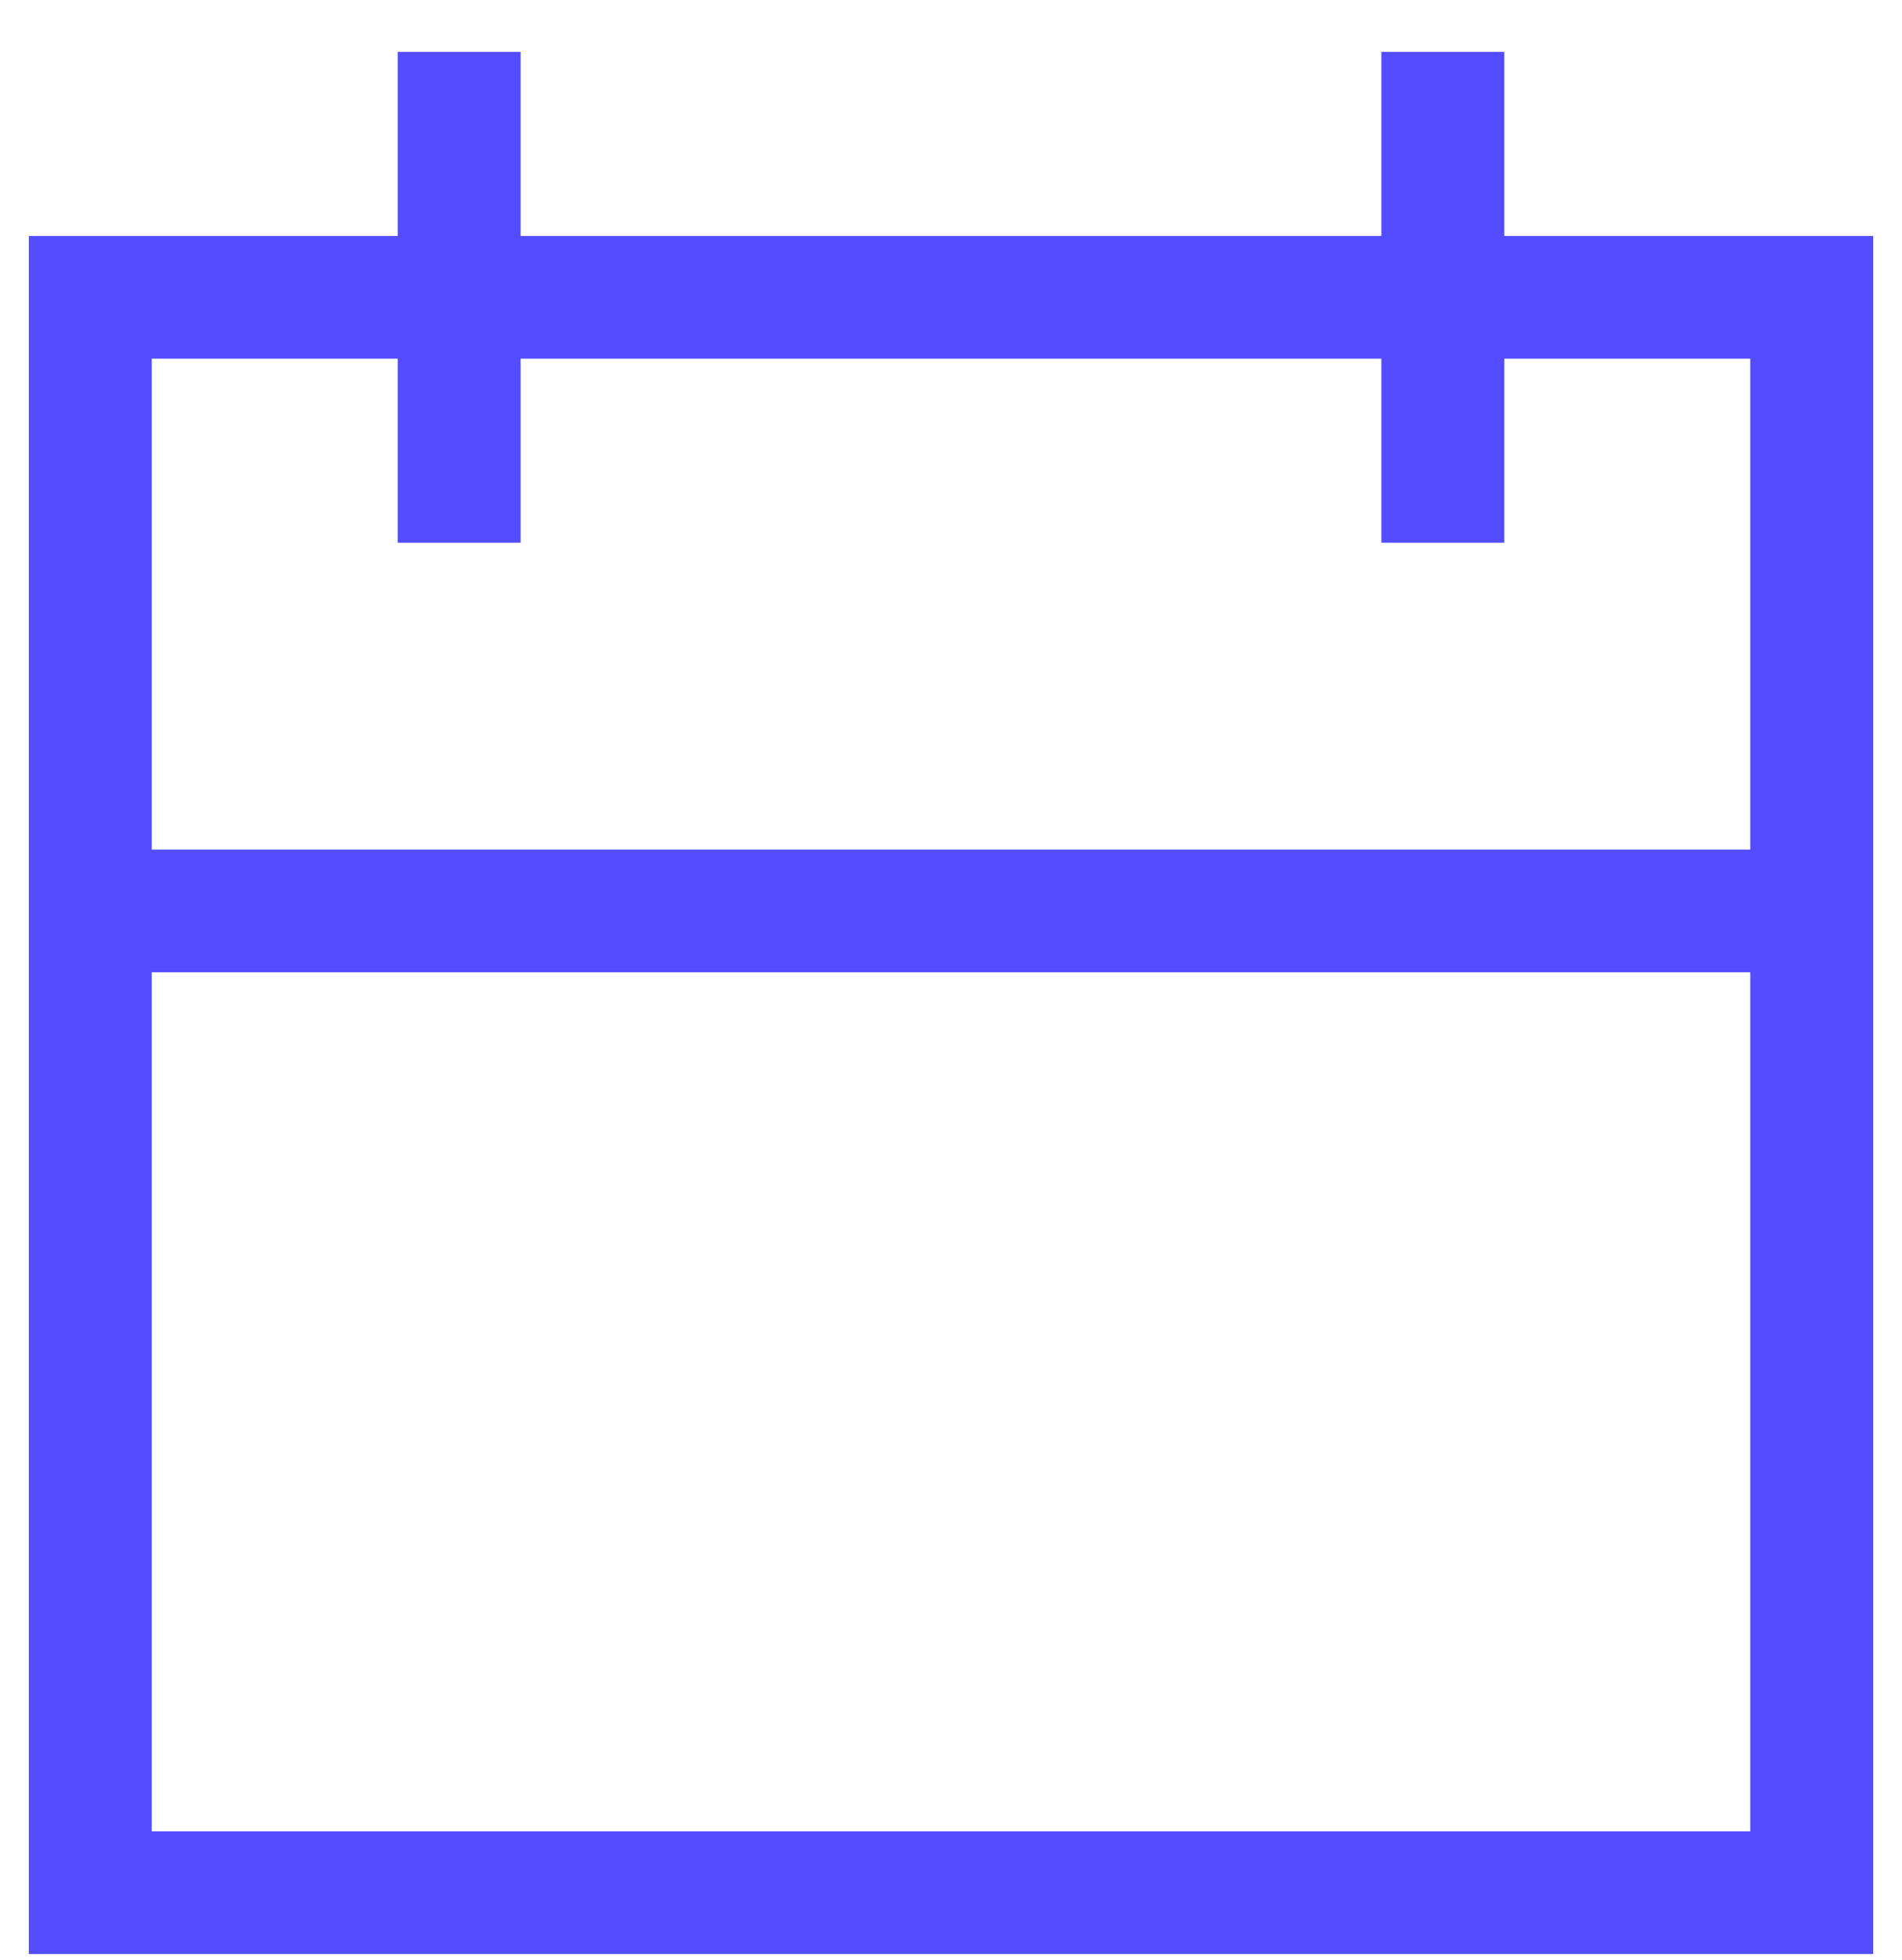 <svg width="33" height="34" viewBox="0 0 33 34" fill="none" xmlns="http://www.w3.org/2000/svg">
<path d="M26.1 4.094V0.9H23.967V4.094H9.033V0.9H6.9V4.094H0.5V16.868V33.9H32.5V16.868V4.094H26.1ZM2.633 6.223H6.9V9.416H9.033V6.223H23.967V9.416H26.1V6.223H30.367V14.739H2.633V6.223ZM30.367 31.771H2.633V16.868H30.367V31.771Z" fill="#534DFF"/>
</svg>

